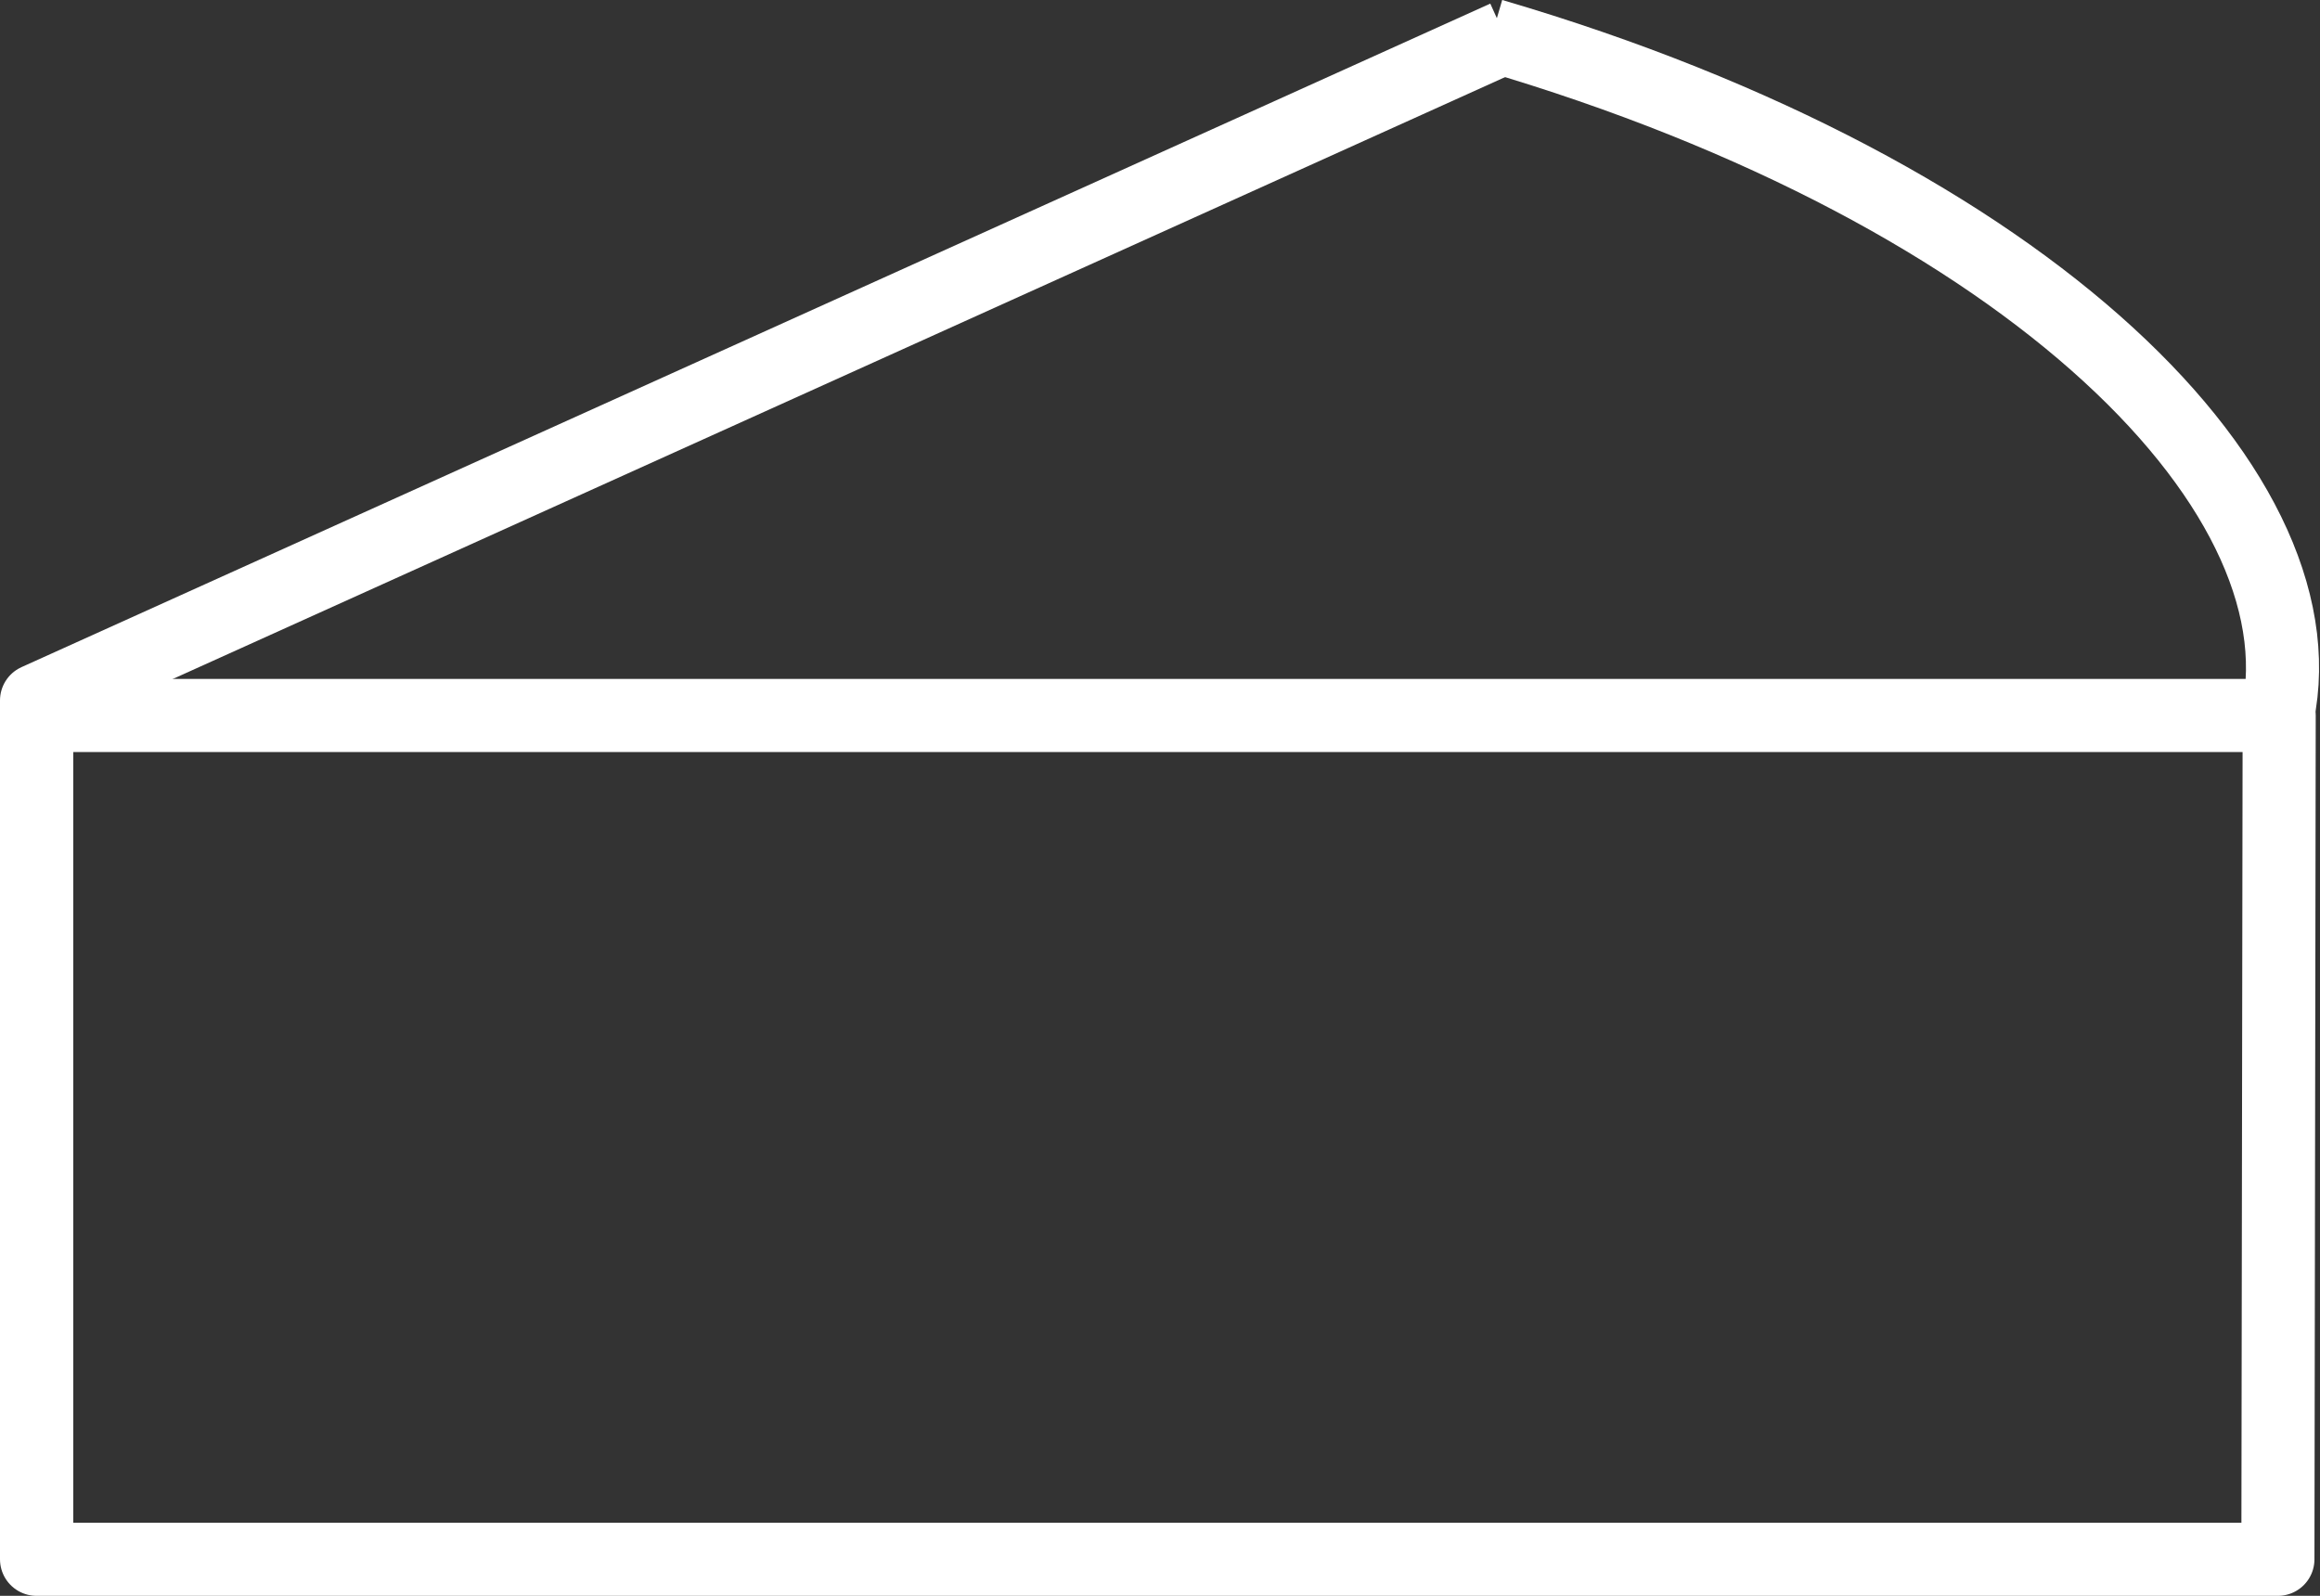 <svg xmlns="http://www.w3.org/2000/svg" width="63.486" height="43.674" viewBox="0 0 63.486 43.674">
  <rect x="0" y="0" width="63.486" height="43.674" fill="#333333" stroke="none"/>
  <g id="icone_curieux" transform="translate(1 0.824)">
    <path id="Path_43" data-name="Path 43" d="M21.472,5.235h0c14.793,4.34,23.056,12.684,21.433,18.906" transform="translate(18.354 -5.1)" fill="none" stroke="#fff" stroke-width="2"/>
    <path id="Path_44" data-name="Path 44" d="M64.011,25.121l-.035,23.093H2.642V25.121Z" transform="translate(-2.642 -6.364)" fill="none" stroke="#fff" stroke-linejoin="round" stroke-width="2"/>
    <path id="Path_45" data-name="Path 45" d="M2.642,46.205V22.7L42.835,4.541" transform="translate(-2.642 -4.355)" fill="none" stroke="#fff" stroke-linejoin="round" stroke-width="2"/>
  </g>
</svg>
